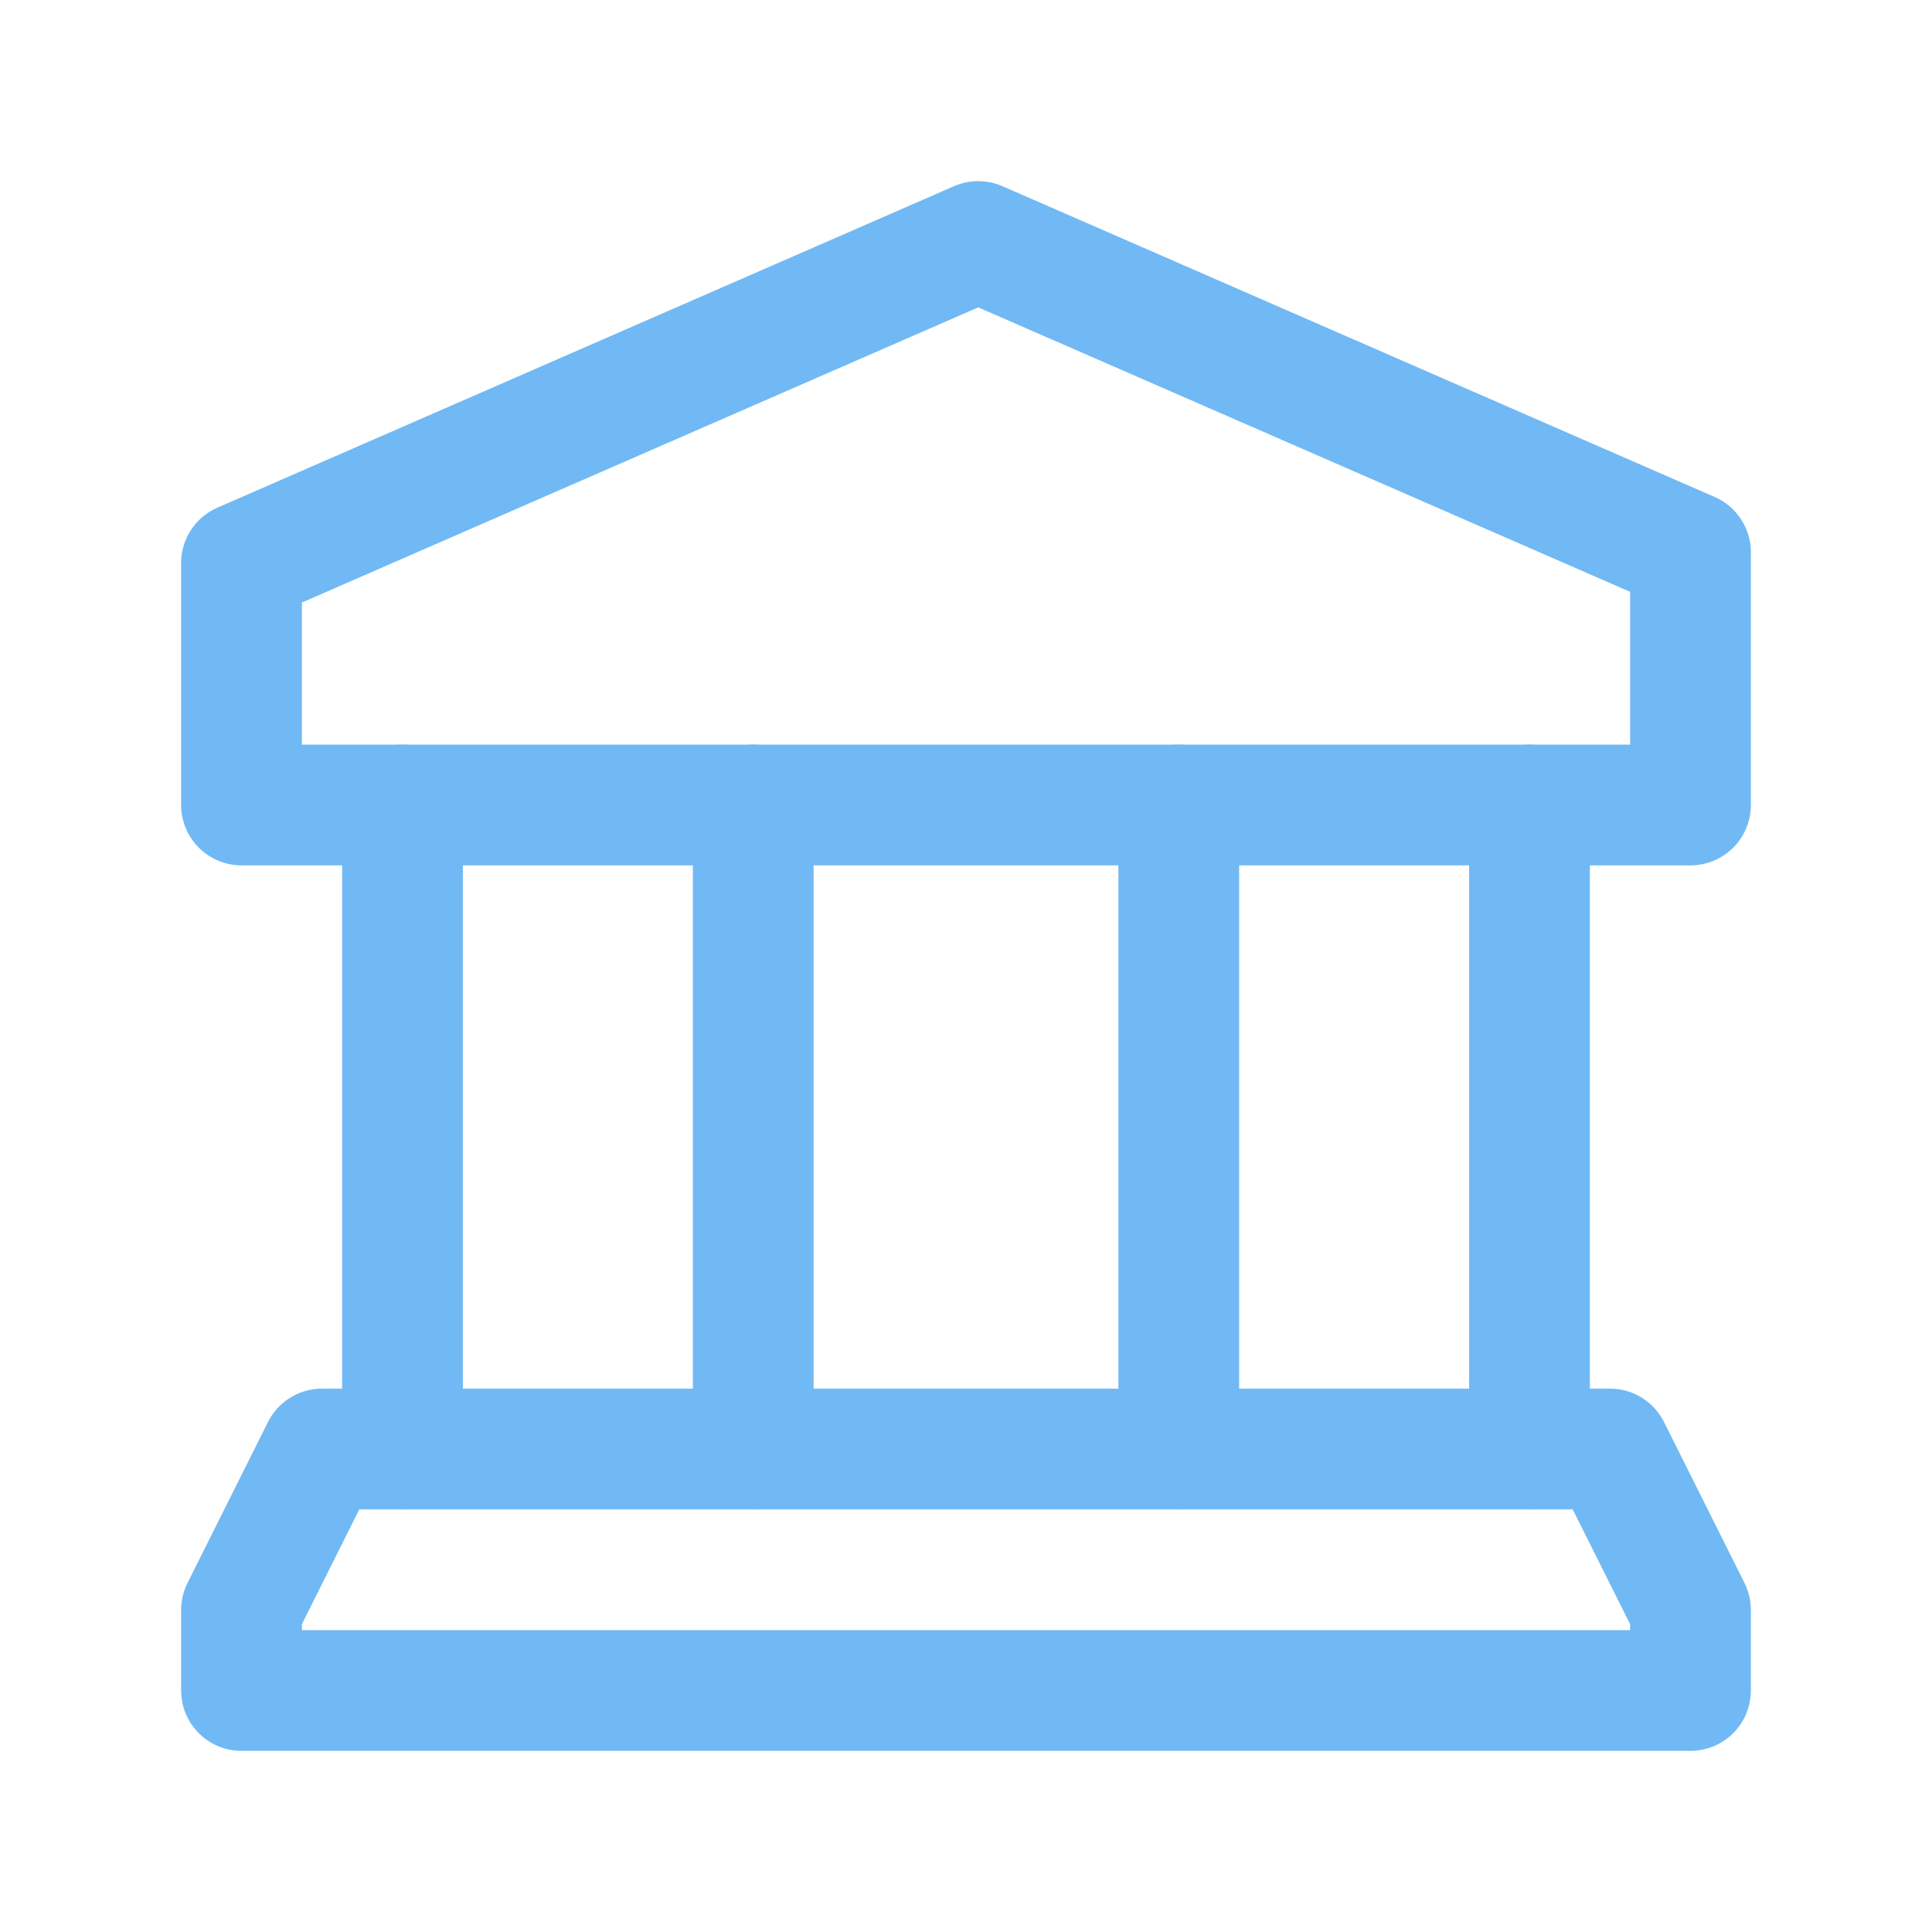 <svg width="24" height="24" fill="none" xmlns="http://www.w3.org/2000/svg"><path clip-rule="evenodd" d="M21 10H3V6.994L12.152 3 21 6.861V10z" stroke="#71B9F4" stroke-width="1.5" stroke-linecap="round" stroke-linejoin="round"/><path d="M14.643 10v8M19 18v-8M14.643 10v8M19 18v-8M5 10v8M9.357 18v-8M5 10v8M9.357 18v-8" stroke="#71B9F4" stroke-width="1.5" stroke-linecap="round" stroke-linejoin="round"/><path clip-rule="evenodd" d="M3 21h18v-1l-1-2H4l-1 2v1z" stroke="#71B9F4" stroke-width="1.5" stroke-linecap="round" stroke-linejoin="round"/></svg>